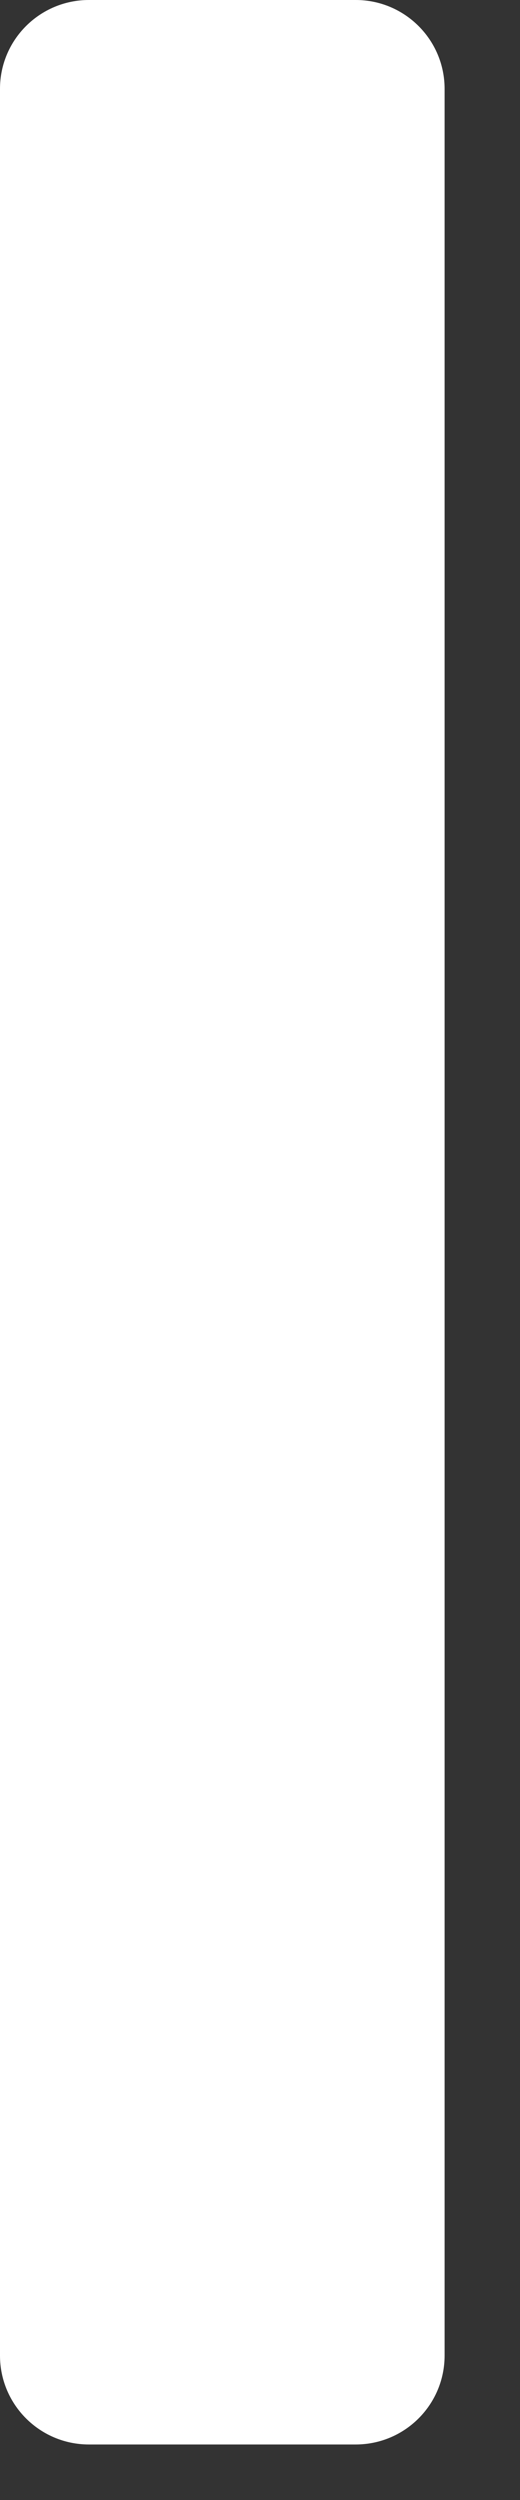 <?xml version="1.0" encoding="utf-8"?>
<svg xmlns="http://www.w3.org/2000/svg" fill="none" height="100%" overflow="visible" preserveAspectRatio="none" style="display: block;" viewBox="0 0 5 24" width="100%">
<rect x="0" y="0" width="5" height="24" fill="#333333" stroke="none"/>
<path d="M3.42 0H0.855C0.383 0 0 0.382 0 0.853V22.613C0 23.085 0.383 23.467 0.855 23.467H3.42C3.892 23.467 4.275 23.085 4.275 22.613V0.853C4.275 0.382 3.892 0 3.42 0Z" fill="white" id="Vector"/>
</svg>